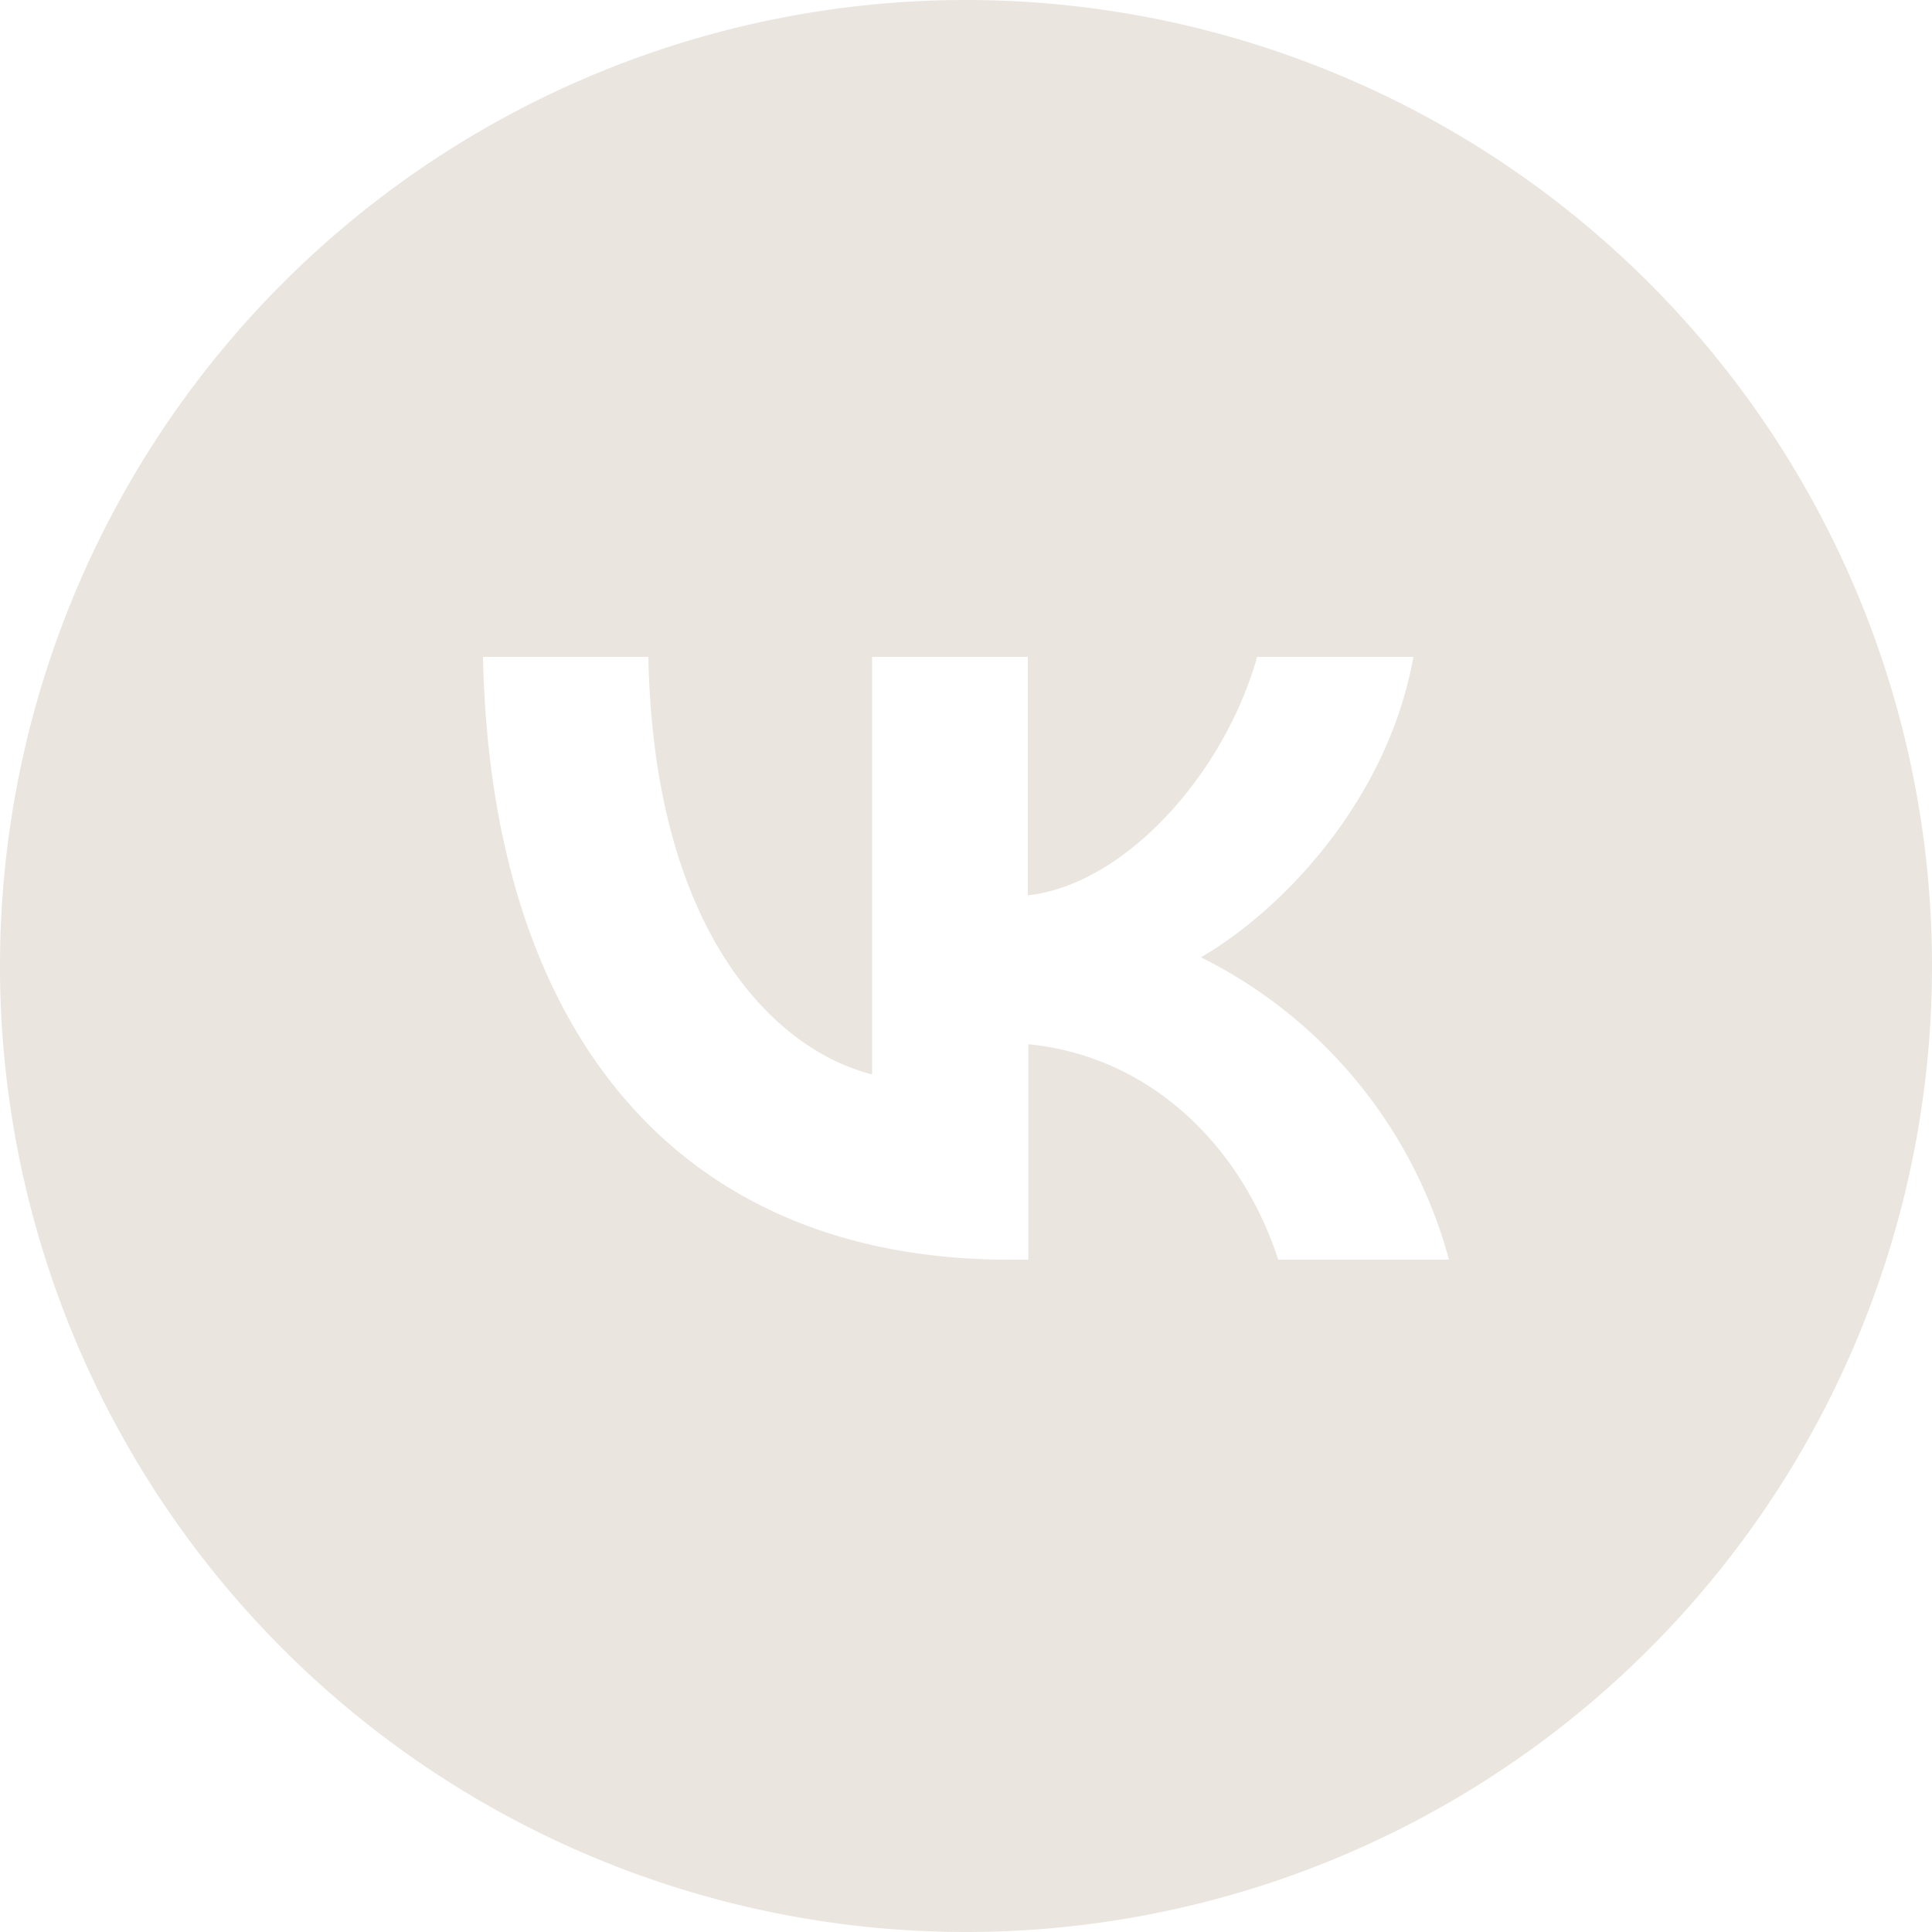<?xml version="1.0" encoding="UTF-8"?> <svg xmlns="http://www.w3.org/2000/svg" width="64" height="64" fill="none"> <path fill="#EAE5DF" fill-rule="evenodd" d="M32 64a32 32 0 1 0 0-64 32 32 0 0 0 0 64ZM16 21.76c.262 12.474 6.496 19.968 17.427 19.968h.64v-7.136c4.02.397 7.04 3.34 8.275 7.136H48a15.802 15.802 0 0 0-8.218-10.016c2.56-1.478 6.157-5.075 7.04-9.952h-5.177c-1.12 3.955-4.435 7.558-7.597 7.898V21.76H28.89v13.83c-3.2-.8-7.232-4.678-7.412-13.83H16Z" clip-rule="evenodd"></path> </svg> 